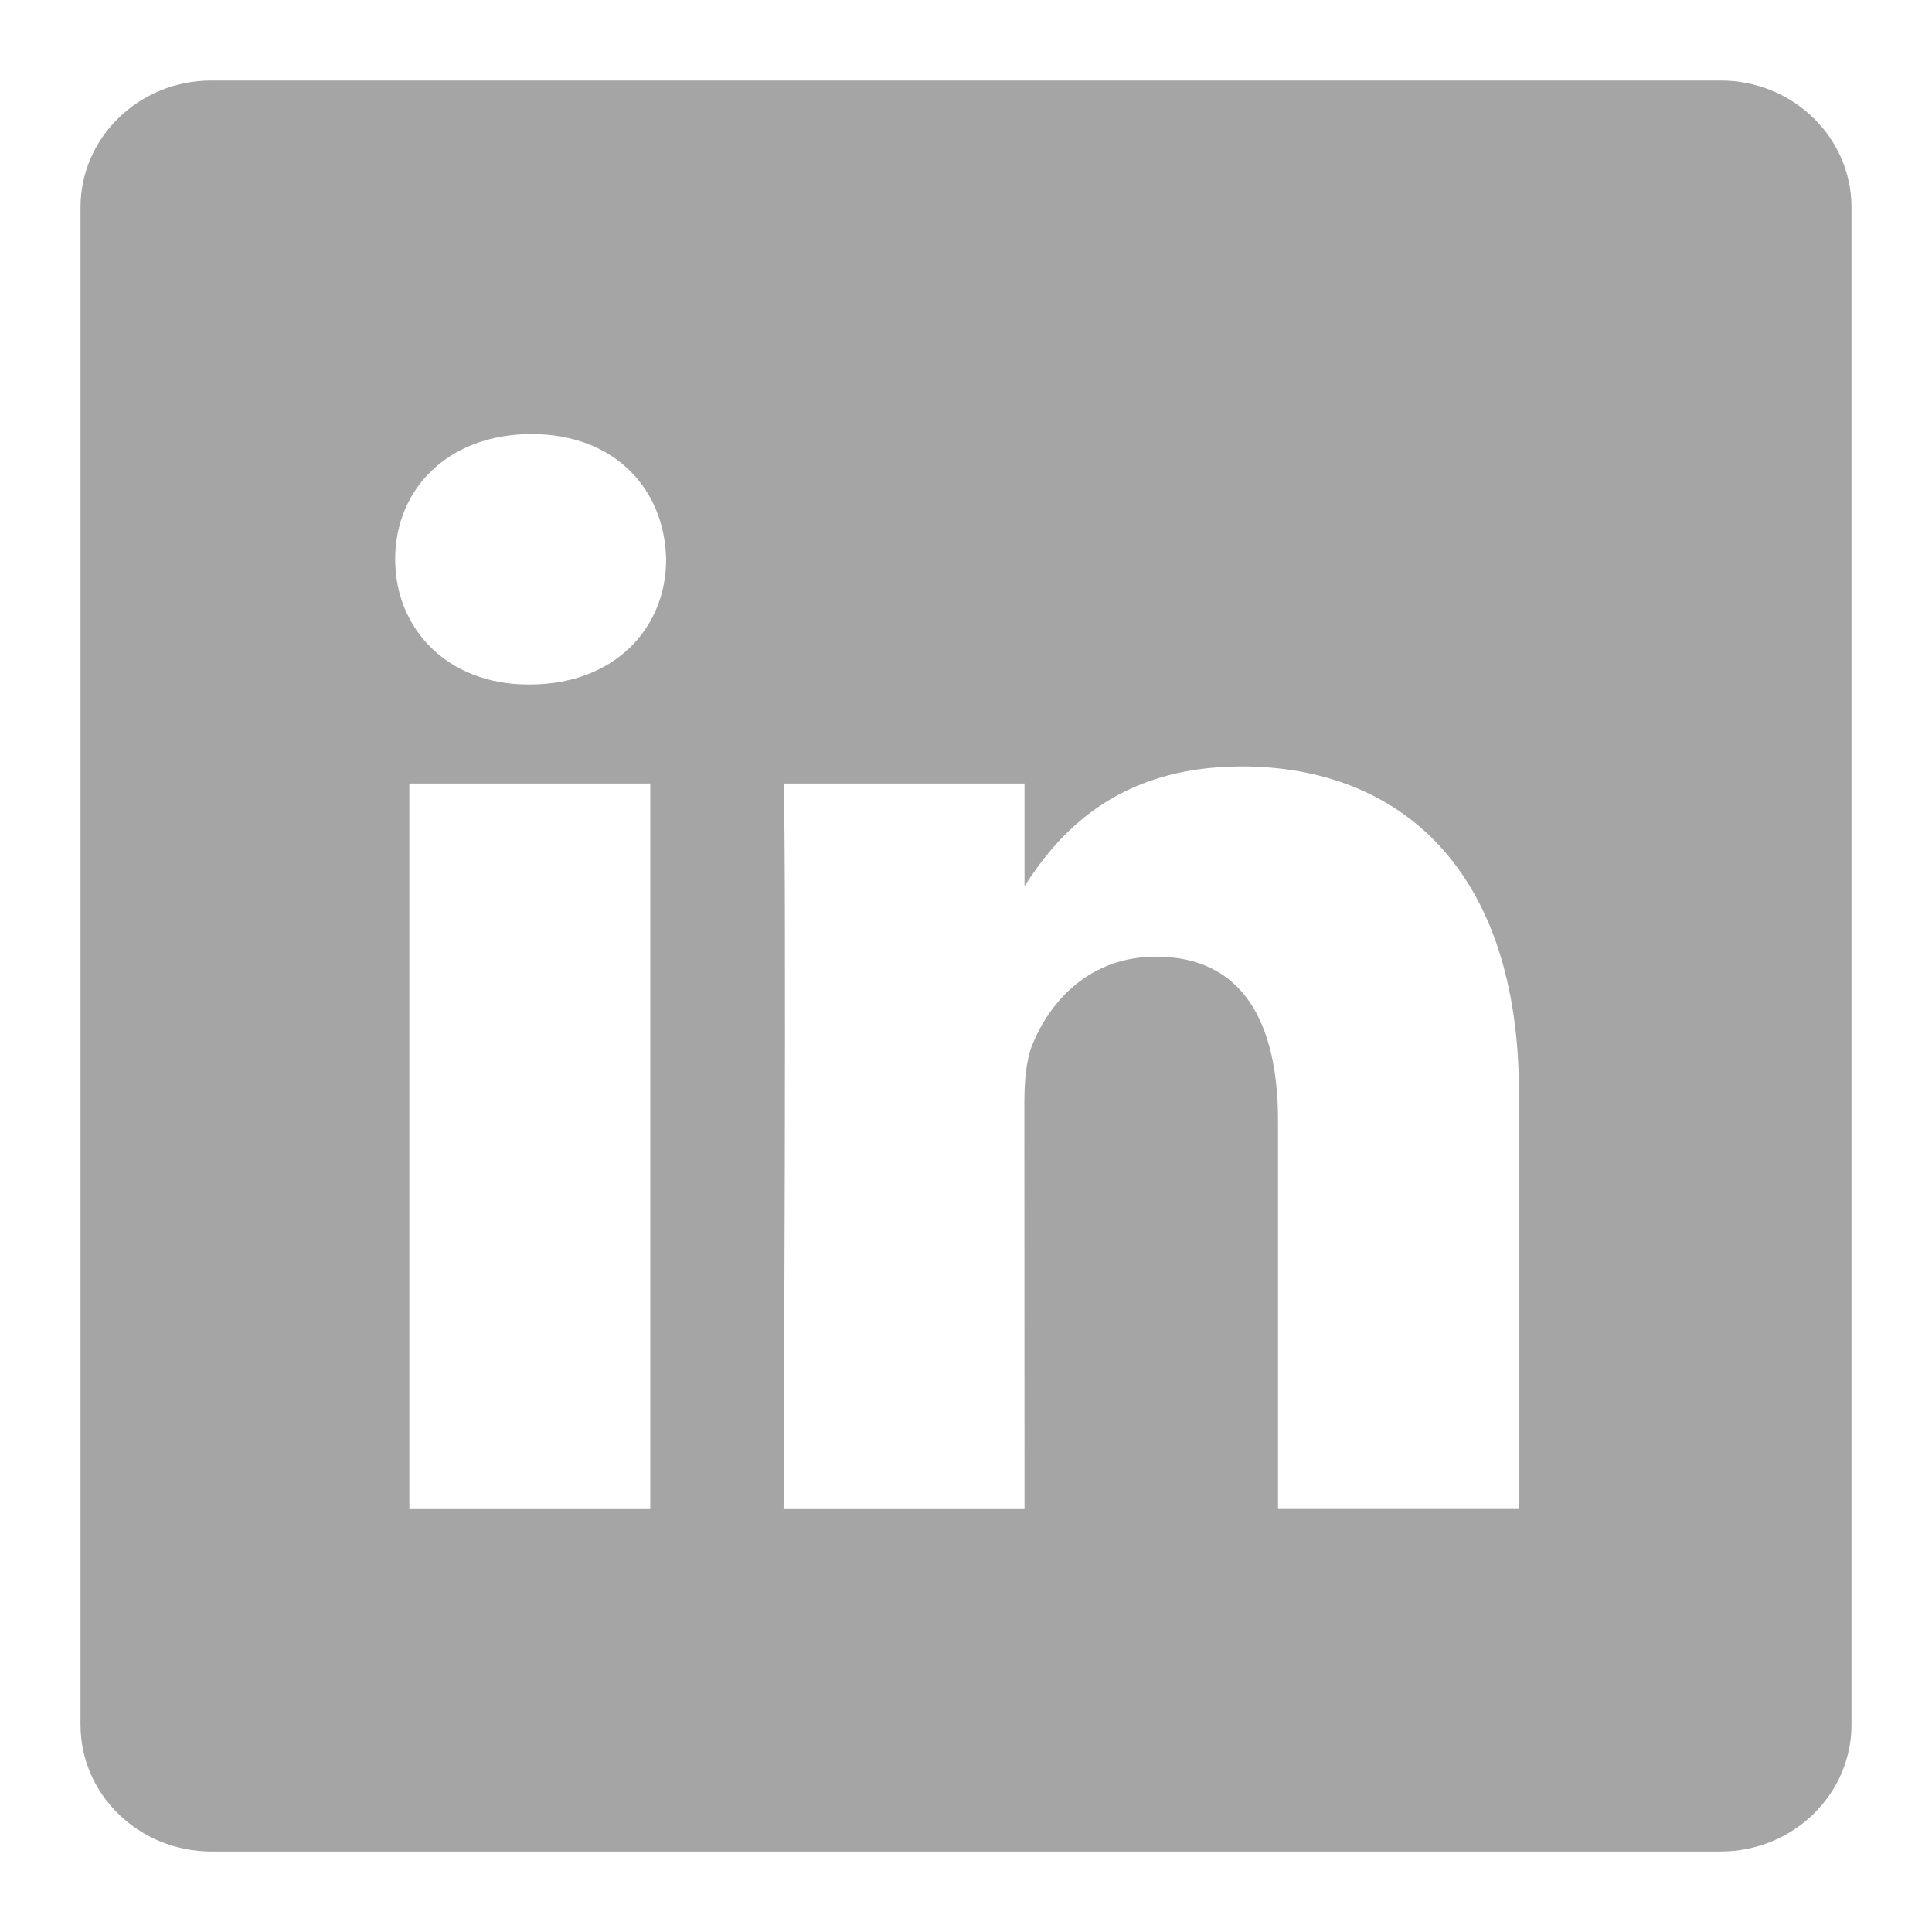 <svg fill="none" height="24" viewBox="0 0 24 24" width="24" xmlns="http://www.w3.org/2000/svg"><path clip-rule="evenodd" d="m2.626 1c-.898 0-1.626.706-1.626 1.576v18.849c0 .87.728 1.575 1.626 1.575h18.748c.898 0 1.626-.706 1.626-1.576v-18.848c0-.87-.728-1.576-1.626-1.576zm5.452 8.733v9.004h-2.993v-9.004zm.197-2.785c0 .864-.65 1.555-1.693 1.555l-0-0h-.019c-1.004 0-1.654-.691-1.654-1.555 0-.884.669-1.556 1.693-1.556 1.024 0 1.654.672 1.673 1.556zm4.452 11.789h-2.993l-0.0 0s.039-8.159 0-9.004h2.993v1.274c.398-.613 1.11-1.486 2.697-1.486 1.969 0 3.445 1.287 3.445 4.052v5.163h-2.993v-4.816c0-1.211-.433-2.036-1.516-2.036-.827 0-1.319.557-1.536 1.095-.079.192-.099.461-.099.73z" fill="#a5a5a5" fill-rule="evenodd"/></svg>